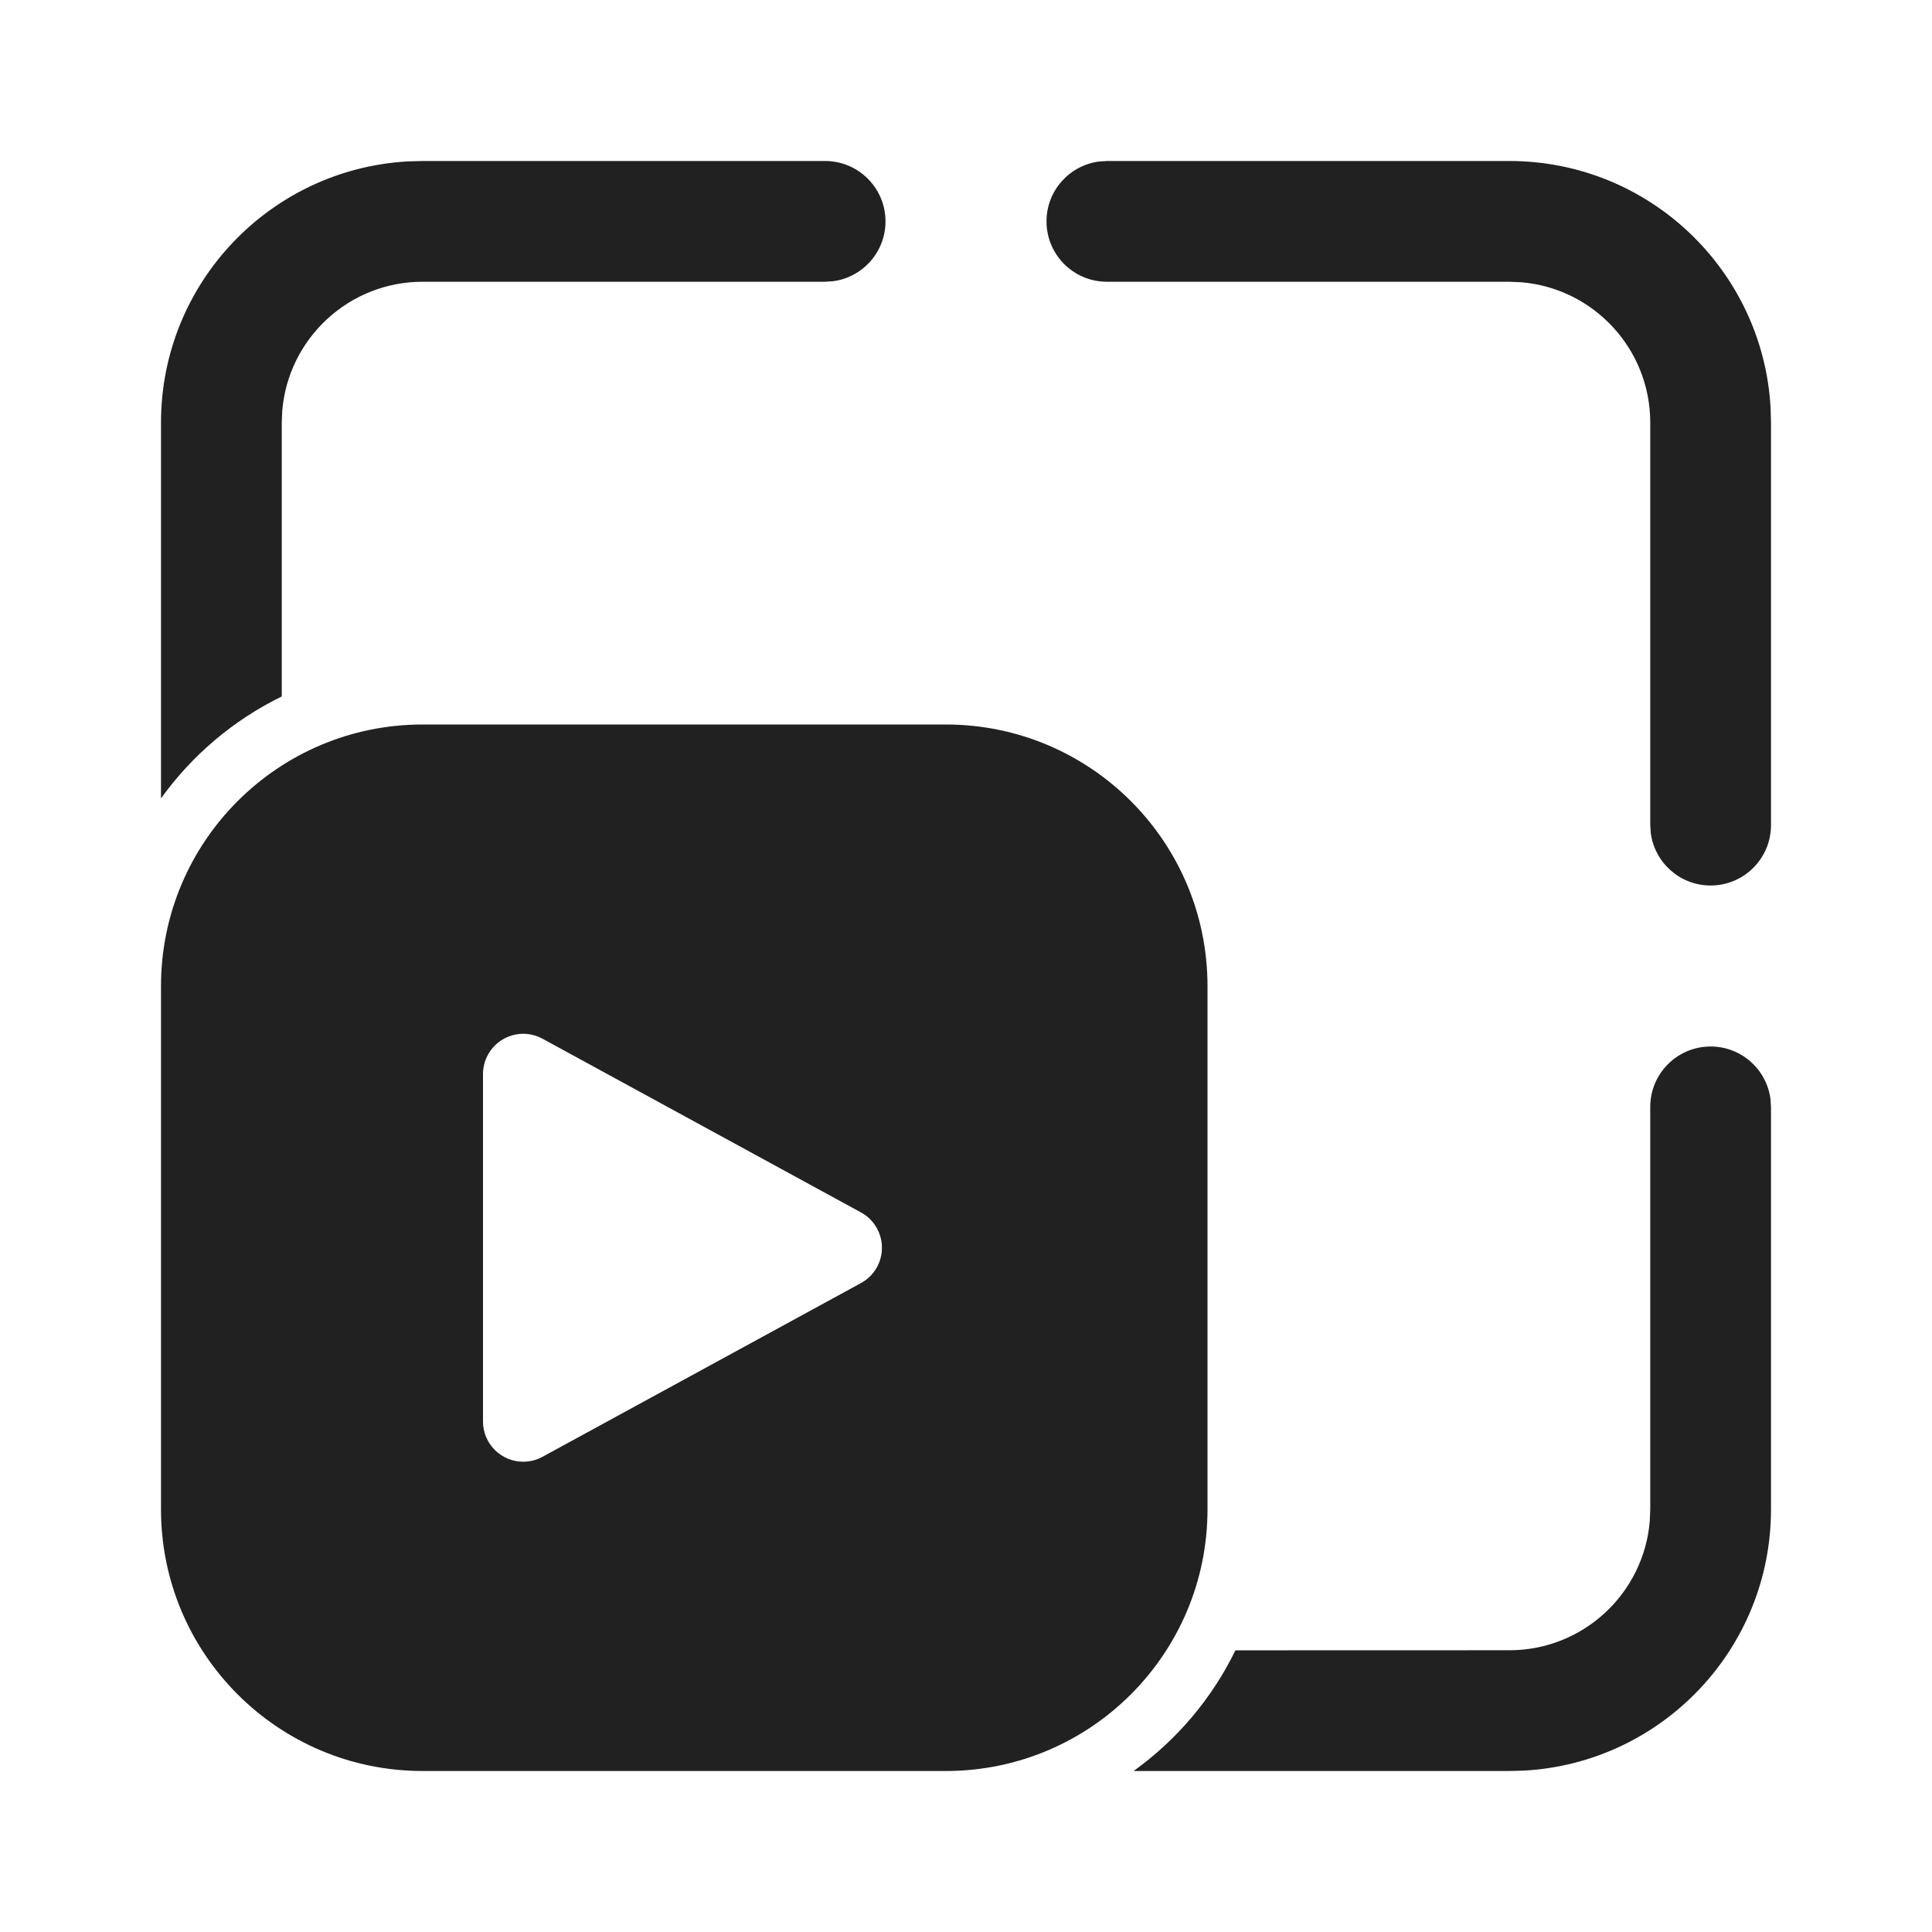 <?xml version="1.0" encoding="UTF-8"?>
<svg width="800px" height="800px" viewBox="0 0 24 24" version="1.1" xmlns="http://www.w3.org/2000/svg" xmlns:xlink="http://www.w3.org/1999/xlink">
    <!-- Uploaded to: SVG Repo, www.svgrepo.com, Generator: SVG Repo Mixer Tools -->
    <title>ic_fluent_resize_video_24_filled</title>
    <desc>Created with Sketch.</desc>
    <g id="🔍-Product-Icons" stroke="none" stroke-width="1" fill="none" fill-rule="evenodd">
        <g id="ic_fluent_resize_video_24_filled" fill="#212121" fill-rule="nonzero">
            <path d="M21.25,13 C21.63,13 21.943,13.282 21.993,13.648 L22,13.75 L22,18.75 C22,20.483 20.644,21.899 18.934,21.995 L18.75,22 L14.082,22 C14.618,21.615 15.055,21.1 15.347,20.501 L18.75,20.5 C19.668,20.5 20.421,19.793 20.494,18.894 L20.5,18.75 L20.5,13.75 C20.5,13.336 20.836,13 21.25,13 Z M11.75,9 C13.545,9 15,10.455 15,12.25 L15,18.75 C15,20.545 13.545,22 11.75,22 L5.25,22 C3.455,22 2,20.545 2,18.75 L2,12.25 C2,10.455 3.455,9 5.25,9 L11.75,9 Z M6.061,13.103 C6.021,13.176 6,13.259 6,13.342 L6,17.658 C6,17.934 6.224,18.158 6.5,18.158 C6.584,18.158 6.666,18.137 6.739,18.097 L10.695,15.939 C10.938,15.807 11.027,15.503 10.895,15.261 C10.849,15.176 10.78,15.107 10.695,15.061 L6.739,12.903 C6.497,12.771 6.193,12.86 6.061,13.103 Z M18.75,2 C20.483,2 21.899,3.356 21.995,5.066 L22,5.25 L22,10.25 C22,10.664 21.664,11 21.25,11 C20.87,11 20.557,10.718 20.507,10.352 L20.5,10.25 L20.5,5.25 C20.5,4.332 19.793,3.579 18.894,3.506 L18.75,3.5 L13.75,3.5 C13.336,3.5 13,3.164 13,2.75 C13,2.37 13.282,2.057 13.648,2.007 L13.75,2 L18.75,2 Z M10.25,2 C10.664,2 11,2.336 11,2.75 C11,3.13 10.718,3.443 10.352,3.493 L10.25,3.5 L5.25,3.5 C4.332,3.5 3.579,4.207 3.506,5.106 L3.5,5.25 L3.5,8.652 C2.901,8.944 2.386,9.381 2,9.918 L2,5.25 C2,3.517 3.356,2.101 5.066,2.005 L5.25,2 L10.25,2 Z" id="🎨-Color">
</path>
        </g>
    </g>
</svg>